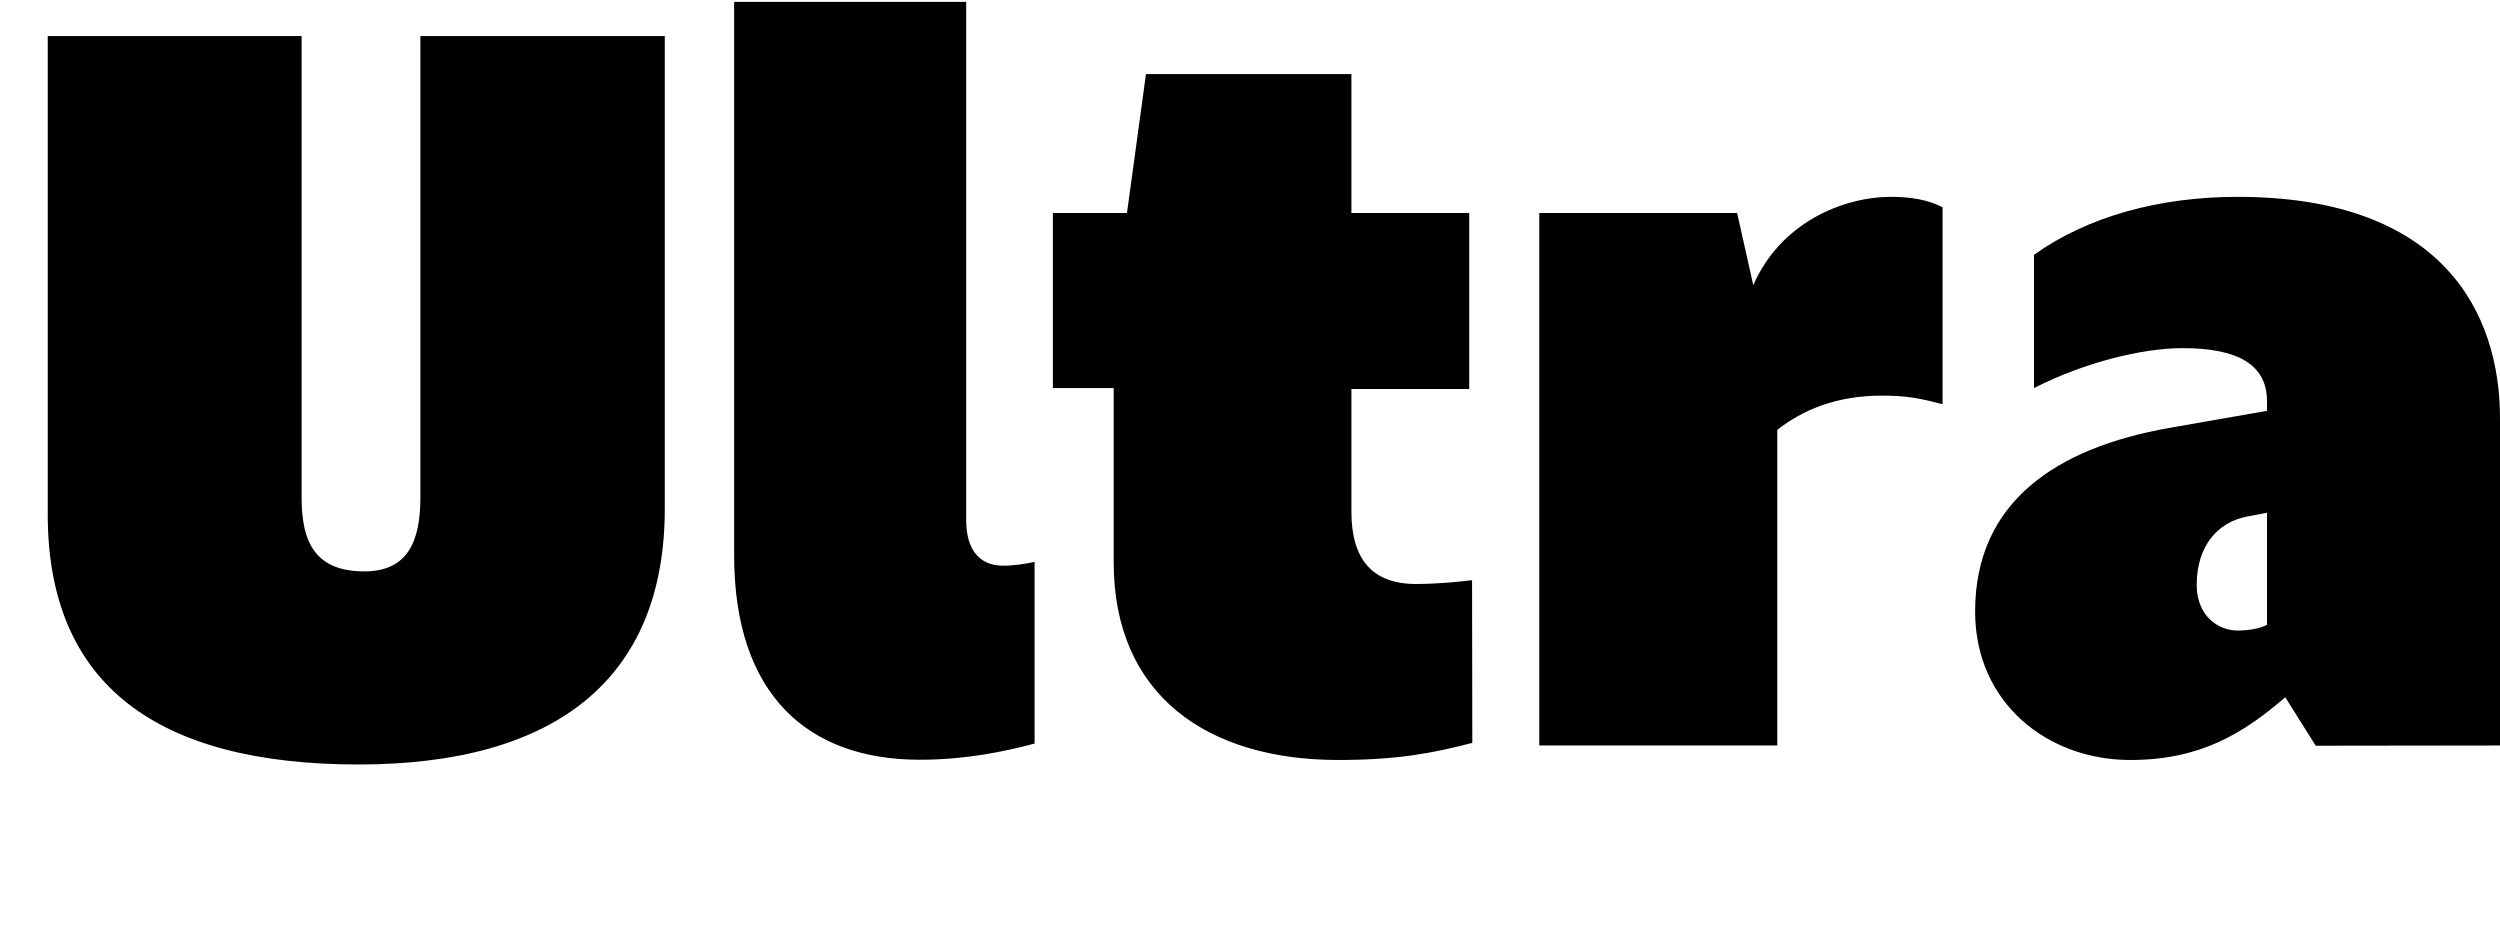 <?xml version="1.0" encoding="UTF-8"?>
<svg version="1.1" viewBox="0 0 105.26 39.518" xmlns="http://www.w3.org/2000/svg">
<path transform="matrix(1 0 0 -1 0 39.518)" d="m27.99 38h-10.29v-19.42c0-1.84-0.52-3.12-2.36-3.12-2.04 0-2.64 1.2-2.64 3.08v19.46h-10.69v-20.14c0-7.17 4.6-10.53 13.09-10.53 8.29 0 12.89 3.6 12.89 10.77zm12.69-20.38v21.82h-9.77v-23.3c0-5.89 3.12-8.61 7.81-8.61 1.88 0 3.48 0.32 4.84 0.68v7.65c-0.36-0.08-0.88-0.16-1.32-0.16-1.04 0-1.56 0.72-1.56 1.92zm21.3-2.53c-0.64-0.08-1.56-0.16-2.36-0.16-1.84 0-2.72 1.04-2.72 3.04v5.17h4.96v7.41h-4.96v5.85h-8.65l-0.8-5.85h-3.12v-7.37h2.56v-7.33c0-5.65 4-8.33 9.45-8.33 2.48 0 3.96 0.28 5.65 0.72zm12.85-6.96v13.29c1.08 0.84 2.48 1.44 4.4 1.44 1.08 0 1.64-0.12 2.56-0.36v8.29c-0.6 0.32-1.36 0.44-2.16 0.44-2.08 0-4.68-1.12-5.81-3.72l-0.68 3.04h-8.33v-22.42zm30.43 0v13.77c0 4.44-2.4 9.33-11.05 9.33-3.32 0-6.33-0.84-8.57-2.44v-5.61c2.12 1.08 4.56 1.68 6.25 1.68 2.32 0 3.56-0.68 3.56-2.24v-0.4l-4.12-0.72c-4.76-0.84-8.17-3.12-8.17-7.73 0-3.84 3.04-6.25 6.53-6.25 2.96 0 4.76 1.12 6.53 2.64l1.28-2.04zm-9.81 5.08c-0.32-0.16-0.76-0.24-1.24-0.24-0.84 0-1.72 0.64-1.72 1.92 0 1.64 0.88 2.64 2.12 2.88l0.84 0.16z"/>
</svg>
